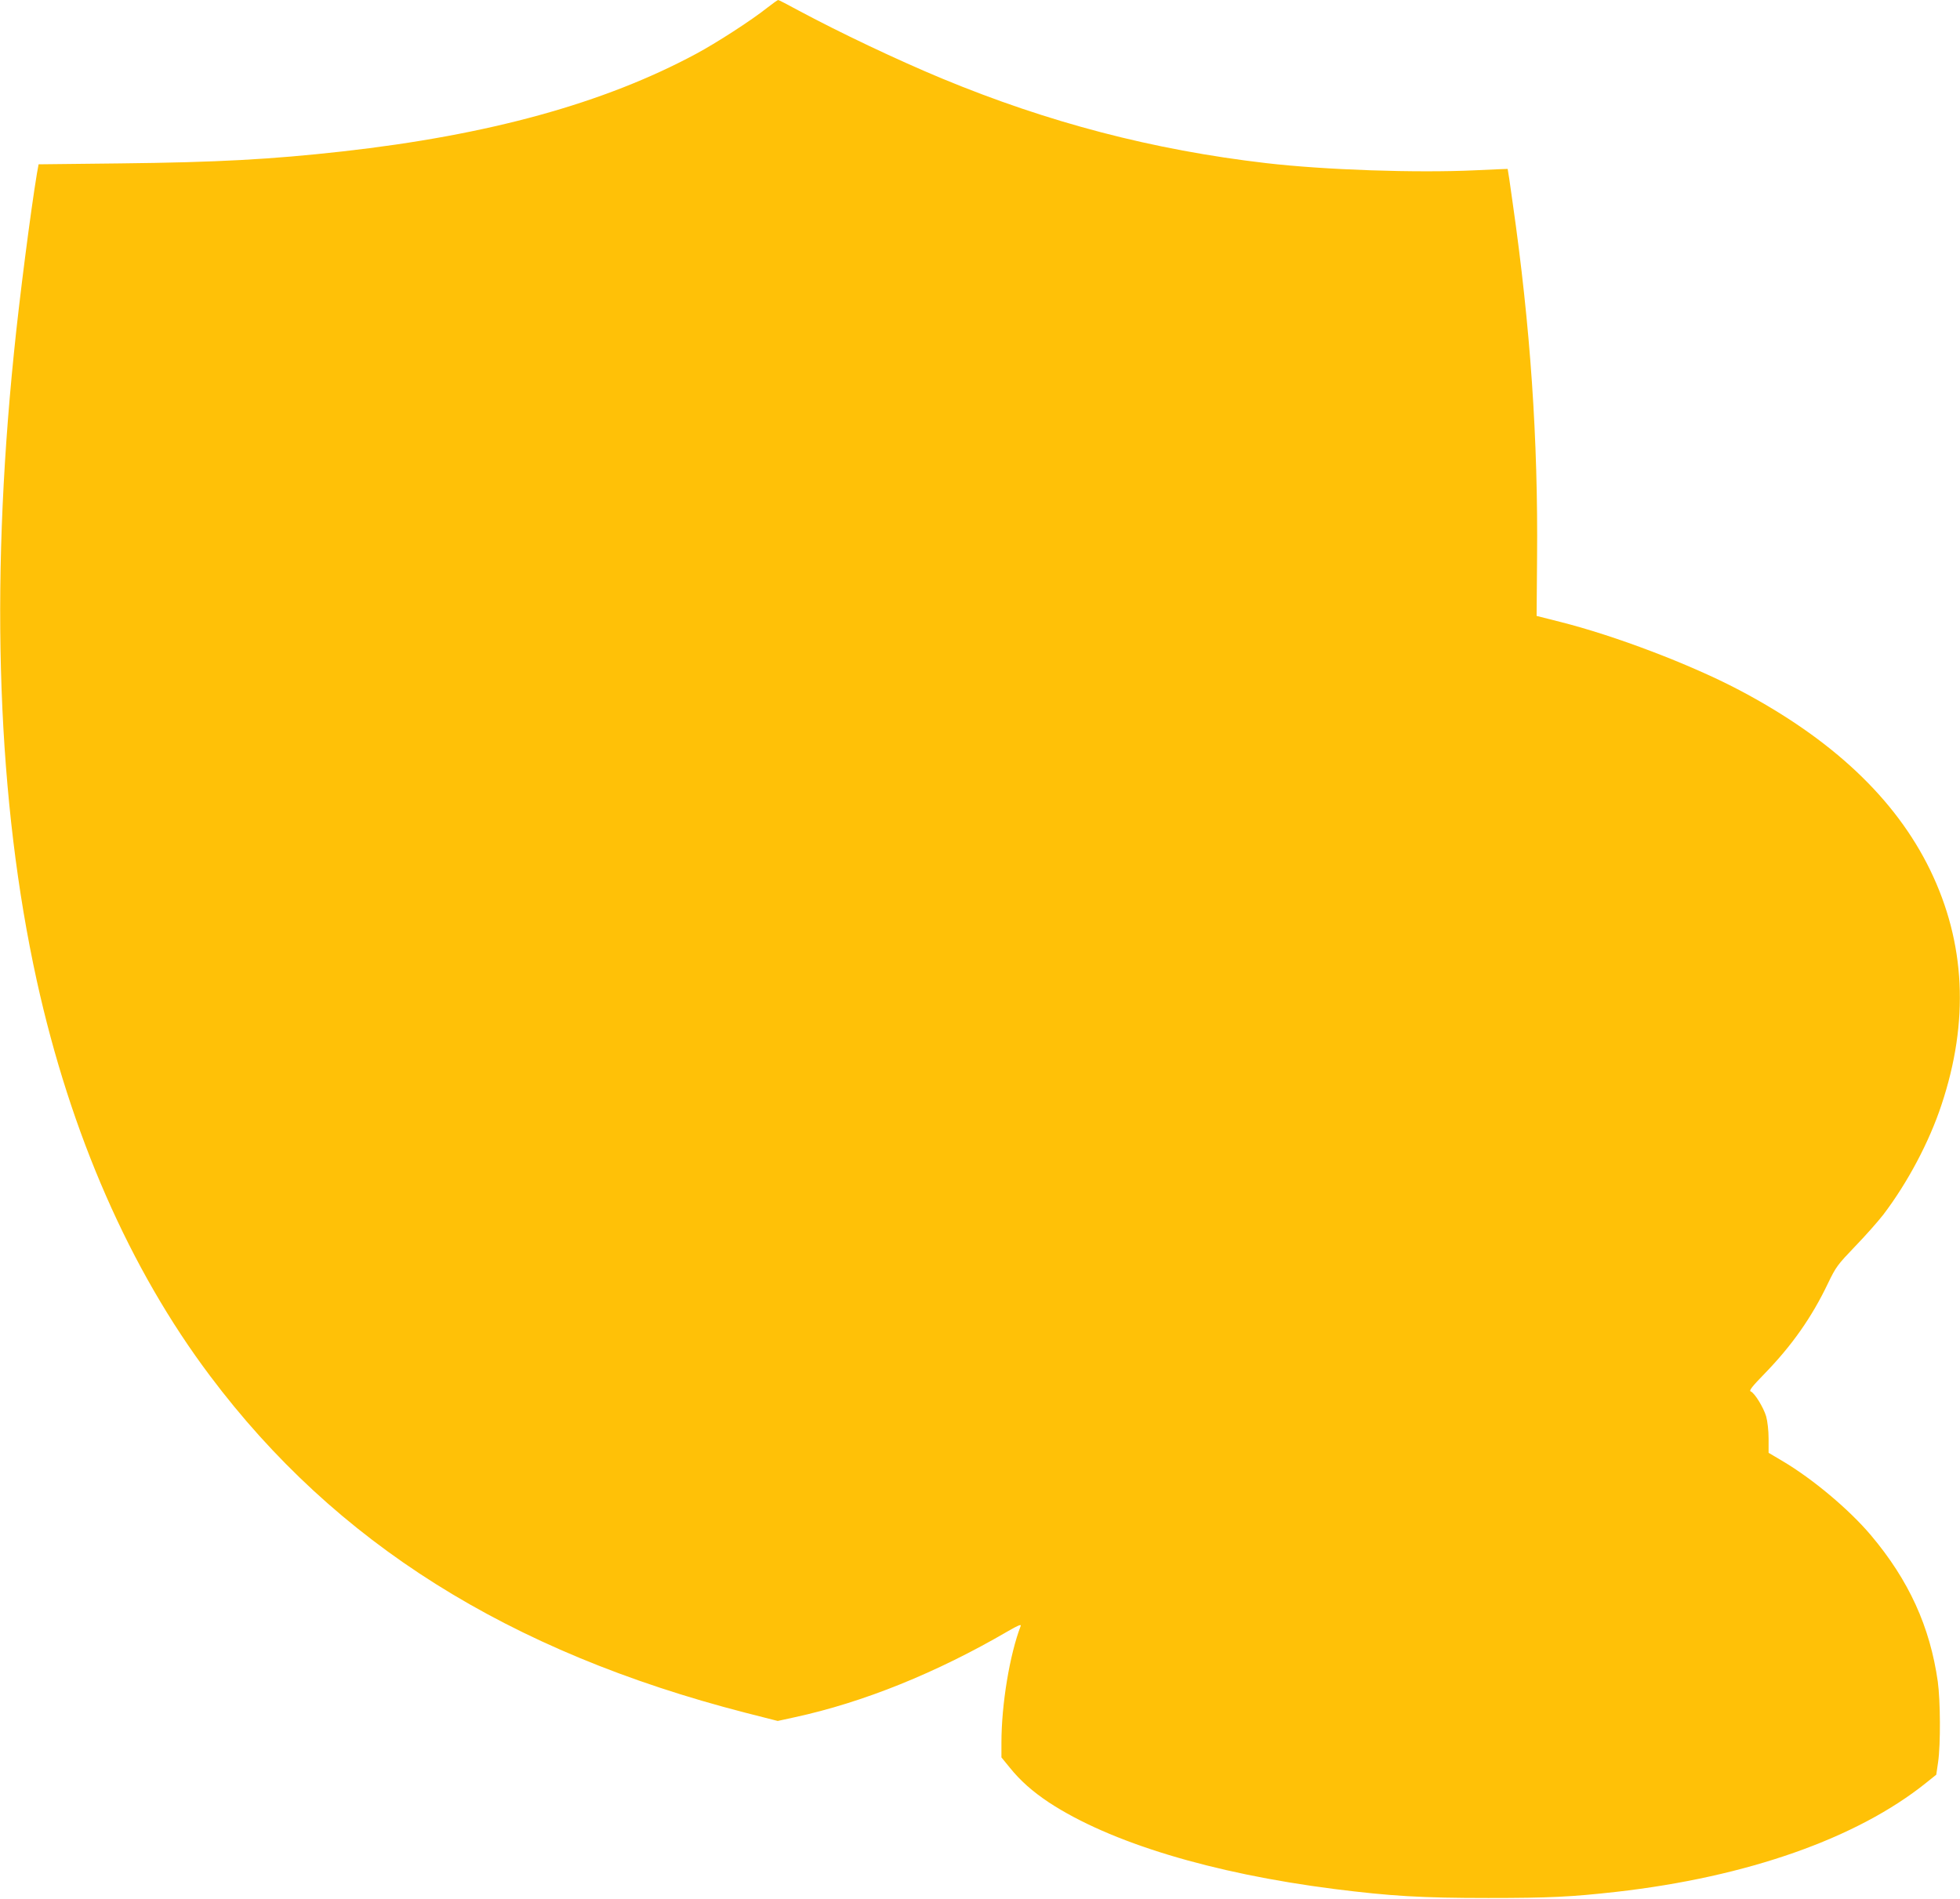 <?xml version="1.0" standalone="no"?>
<!DOCTYPE svg PUBLIC "-//W3C//DTD SVG 20010904//EN"
 "http://www.w3.org/TR/2001/REC-SVG-20010904/DTD/svg10.dtd">
<svg version="1.0" xmlns="http://www.w3.org/2000/svg"
 width="1280pt" height="1240pt" viewBox="0 0 1280 1240"
 preserveAspectRatio="xMidYMid meet">
<g transform="translate(0,1240) scale(0.1,-0.1)"
fill="#ffc107" stroke="none">
<path d="M5010 12349 c-103 -82 -334 -231 -465 -301 -601 -323 -1353 -530
-2310 -637 -467 -52 -814 -71 -1447 -78 l-536 -6 -11 -61 c-39 -233 -115 -819
-150 -1171 -158 -1554 -107 -2932 149 -4098 221 -1002 607 -1884 1132 -2582
819 -1091 1949 -1801 3495 -2199 l212 -54 110 24 c448 97 927 290 1395 563 62
36 86 46 82 34 -72 -187 -126 -512 -126 -763 l0 -96 53 -65 c69 -86 150 -158
257 -229 399 -262 1063 -463 1861 -565 371 -47 575 -59 1009 -59 396 0 540 7
835 40 856 97 1574 350 2025 713 l65 52 12 82 c17 117 15 402 -2 526 -51 359
-189 662 -437 956 -142 168 -380 368 -580 486 l-88 52 0 92 c0 53 -7 114 -16
146 -17 58 -76 154 -101 163 -12 5 10 33 89 114 181 186 310 370 416 592 52
108 63 122 176 240 67 69 150 163 185 208 159 209 300 475 380 717 182 546
157 1058 -74 1534 -227 466 -640 855 -1247 1175 -317 167 -813 356 -1173 446
l-150 38 3 379 c7 770 -43 1509 -160 2323 -16 118 -31 216 -32 217 0 0 -95 -3
-211 -9 -384 -18 -982 2 -1368 47 -737 86 -1420 264 -2117 553 -291 121 -668
300 -938 445 -68 37 -126 67 -130 67 -4 0 -36 -23 -72 -51z"/>
</g>
</svg>
